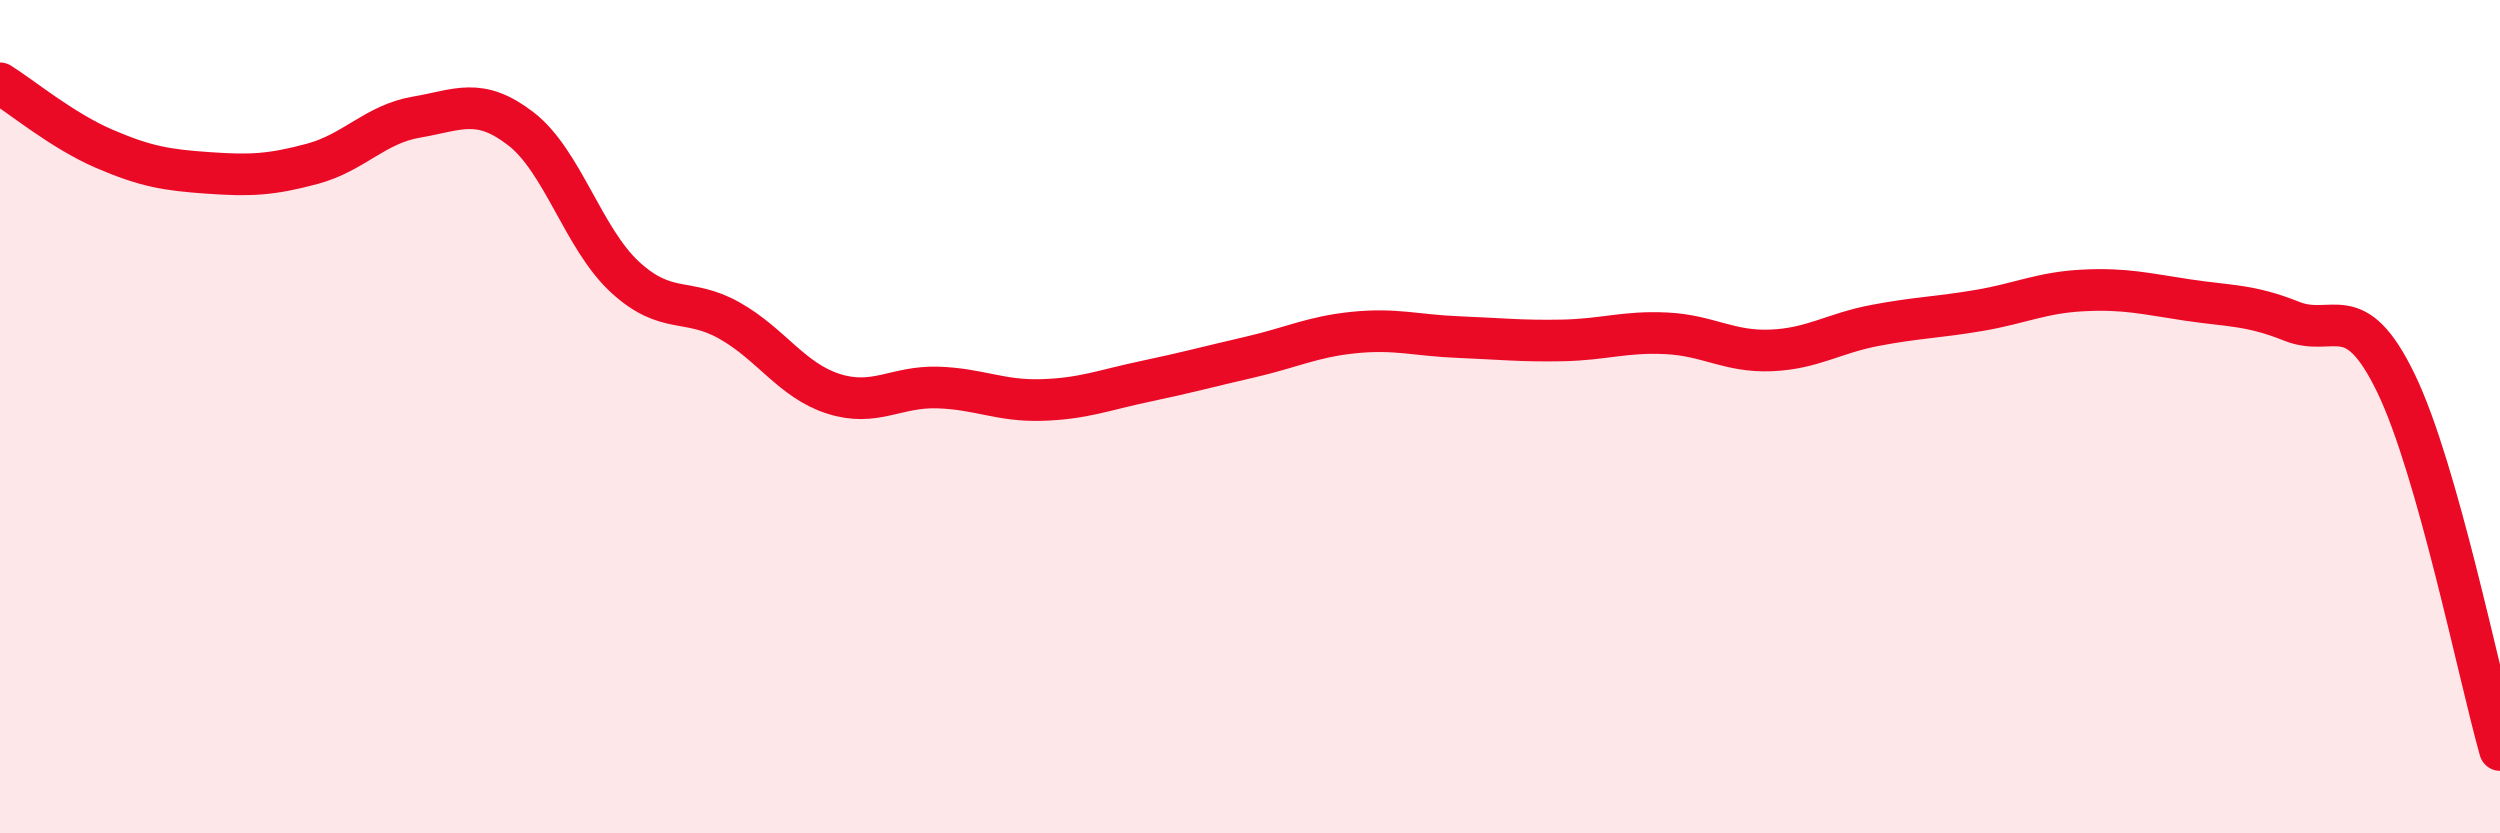 
    <svg width="60" height="20" viewBox="0 0 60 20" xmlns="http://www.w3.org/2000/svg">
      <path
        d="M 0,2 C 0.5,2.31 1.5,3.14 2.5,3.57 C 3.5,4 4,4.08 5,4.15 C 6,4.22 6.5,4.2 7.5,3.93 C 8.5,3.66 9,2.98 10,2.81 C 11,2.64 11.5,2.32 12.5,3.09 C 13.5,3.86 14,5.73 15,6.65 C 16,7.57 16.5,7.13 17.5,7.69 C 18.5,8.25 19,9.13 20,9.45 C 21,9.77 21.5,9.27 22.5,9.3 C 23.5,9.33 24,9.63 25,9.6 C 26,9.57 26.5,9.36 27.5,9.15 C 28.5,8.94 29,8.8 30,8.57 C 31,8.34 31.5,8.08 32.5,7.98 C 33.5,7.88 34,8.05 35,8.09 C 36,8.13 36.5,8.19 37.5,8.17 C 38.5,8.15 39,7.95 40,8 C 41,8.05 41.5,8.45 42.5,8.41 C 43.5,8.37 44,8 45,7.81 C 46,7.62 46.5,7.62 47.5,7.45 C 48.5,7.28 49,7.02 50,6.97 C 51,6.92 51.5,7.05 52.5,7.2 C 53.5,7.35 54,7.31 55,7.71 C 56,8.11 56.5,7.13 57.5,9.19 C 58.5,11.25 59.5,16.24 60,18L60 20L0 20Z"
        fill="#EB0A25"
        opacity="0.1"
        stroke-linecap="round"
        stroke-linejoin="round"
      />
      <path
        d="M 0,2 C 0.5,2.31 1.5,3.14 2.5,3.57 C 3.5,4 4,4.08 5,4.15 C 6,4.22 6.5,4.2 7.5,3.93 C 8.5,3.66 9,2.98 10,2.81 C 11,2.64 11.5,2.32 12.5,3.09 C 13.5,3.86 14,5.73 15,6.65 C 16,7.57 16.5,7.13 17.5,7.69 C 18.5,8.25 19,9.13 20,9.45 C 21,9.77 21.5,9.27 22.5,9.3 C 23.5,9.33 24,9.63 25,9.6 C 26,9.57 26.5,9.36 27.5,9.15 C 28.5,8.94 29,8.8 30,8.57 C 31,8.34 31.5,8.08 32.5,7.98 C 33.5,7.88 34,8.05 35,8.09 C 36,8.13 36.5,8.19 37.5,8.17 C 38.5,8.15 39,7.95 40,8 C 41,8.05 41.5,8.45 42.5,8.41 C 43.5,8.37 44,8 45,7.81 C 46,7.62 46.5,7.62 47.5,7.45 C 48.5,7.28 49,7.02 50,6.97 C 51,6.92 51.5,7.05 52.5,7.2 C 53.5,7.35 54,7.31 55,7.71 C 56,8.11 56.5,7.13 57.5,9.19 C 58.5,11.25 59.5,16.24 60,18"
        stroke="#EB0A25"
        stroke-width="1"
        fill="none"
        stroke-linecap="round"
        stroke-linejoin="round"
      />
    </svg>
  